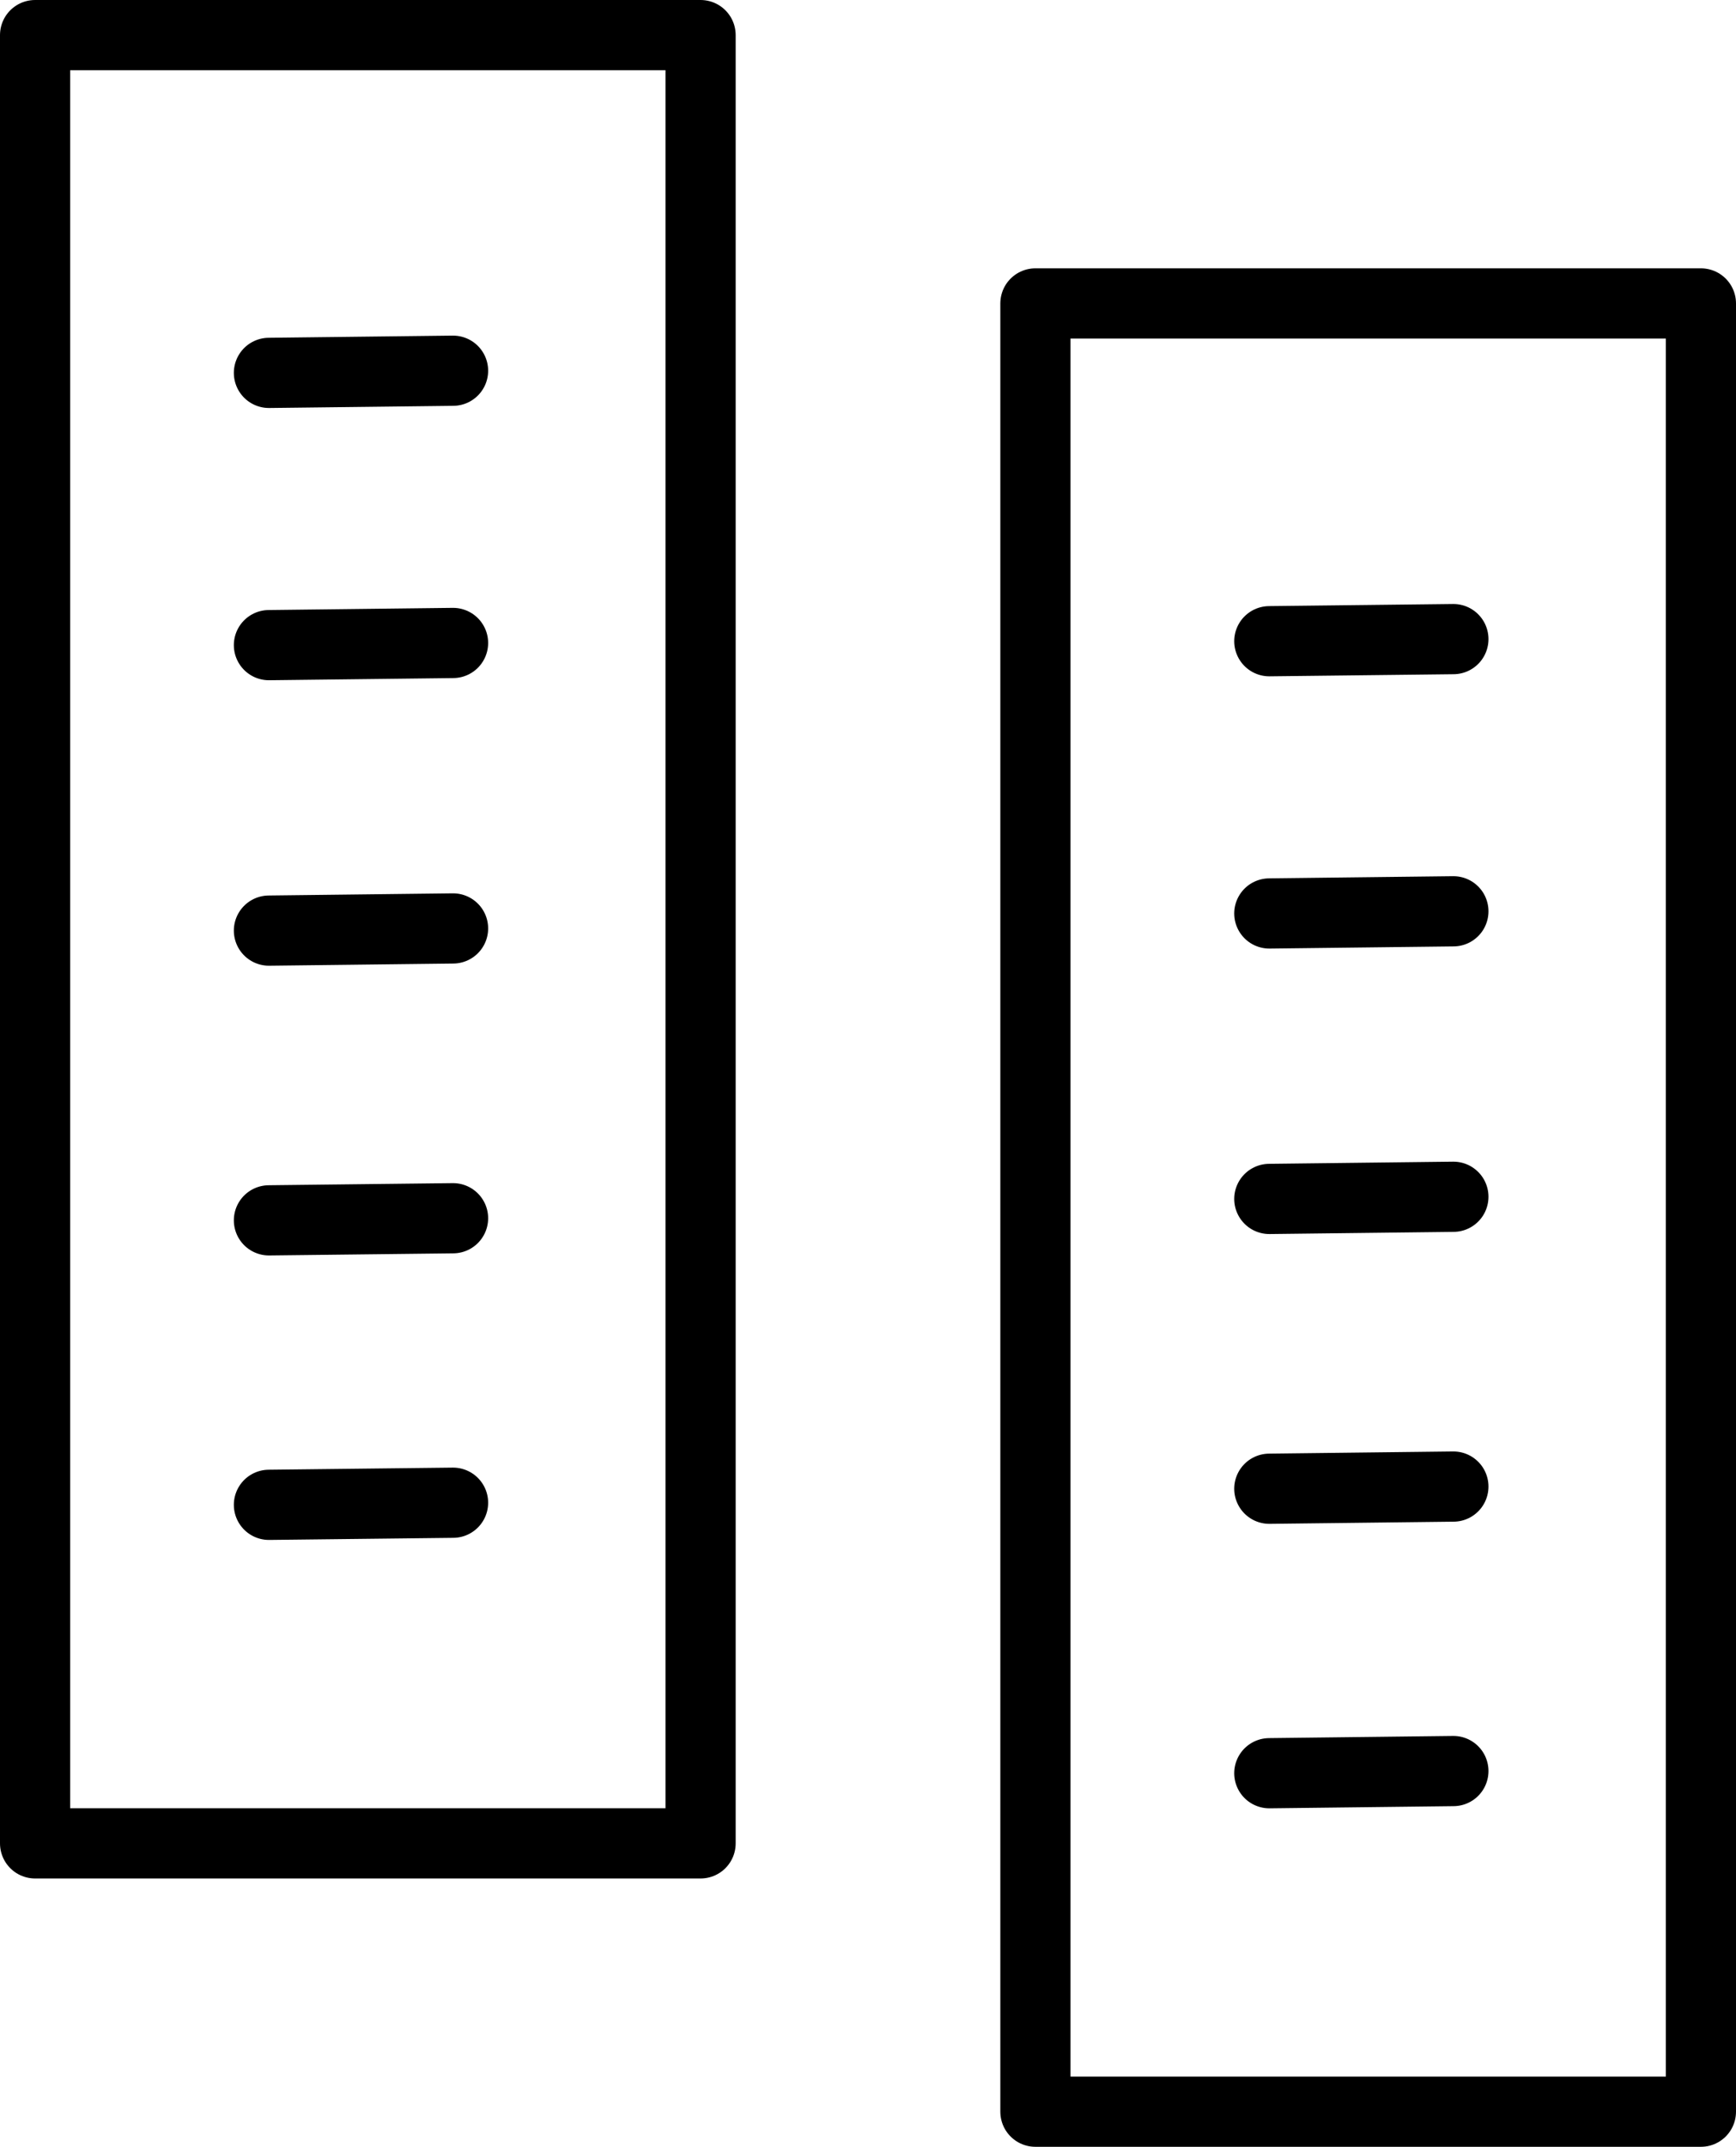 <svg id="图层_1" data-name="图层 1" xmlns="http://www.w3.org/2000/svg" viewBox="0 0 296.88 366.92"><defs><style>.cls-1{fill:none;stroke:#000;stroke-linecap:round;stroke-linejoin:round;stroke-width:12px;}</style></defs><title>地漏</title><path class="cls-1" d="M126.47,191.69" transform="translate(-258.2 -110.41)"/><rect class="cls-1" x="6" y="6" width="113.81" height="309.05"/><line class="cls-1" x1="77.48" y1="63.36" x2="45.99" y2="63.73"/><line class="cls-1" x1="77.48" y1="109.89" x2="45.99" y2="110.26"/><line class="cls-1" x1="77.48" y1="158.68" x2="45.99" y2="159.05"/><line class="cls-1" x1="77.48" y1="208.21" x2="45.99" y2="208.57"/><line class="cls-1" x1="77.48" y1="256.83" x2="45.99" y2="257.19"/><rect class="cls-1" x="177.07" y="51.86" width="113.81" height="309.05"/><line class="cls-1" x1="248.55" y1="109.23" x2="217.07" y2="109.59"/><line class="cls-1" x1="248.55" y1="155.75" x2="217.07" y2="156.12"/><line class="cls-1" x1="248.55" y1="204.54" x2="217.07" y2="204.91"/><line class="cls-1" x1="248.55" y1="254.07" x2="217.07" y2="254.44"/><line class="cls-1" x1="248.55" y1="302.69" x2="217.07" y2="303.06"/></svg>